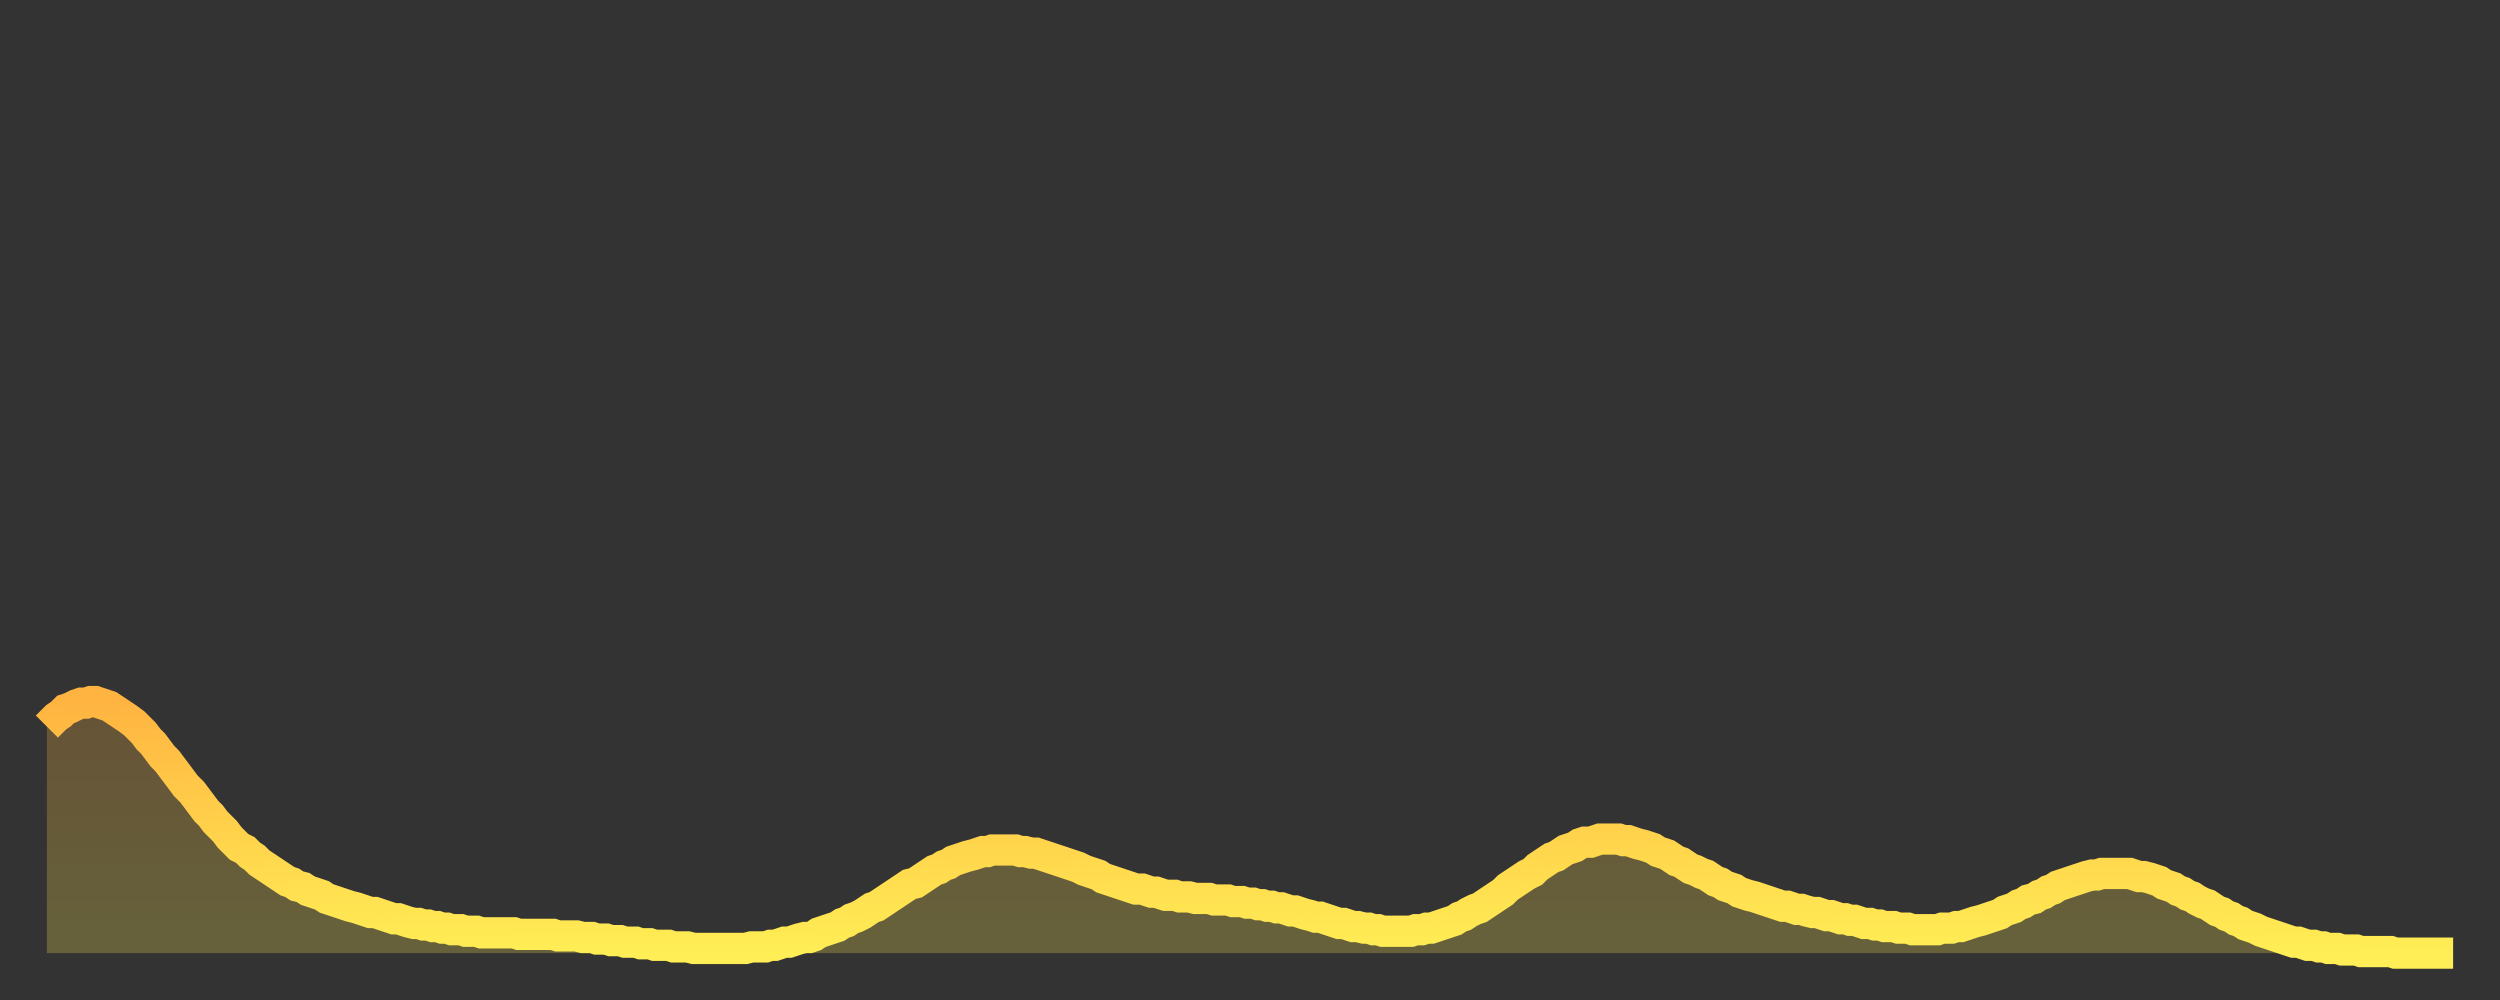<?xml version="1.0" encoding="utf-8" ?>
<svg baseProfile="full" height="64" version="1.1" width="160" xmlns="http://www.w3.org/2000/svg" xmlns:ev="http://www.w3.org/2001/xml-events" xmlns:xlink="http://www.w3.org/1999/xlink"><rect width="100%" height="100%" fill="#333333" stroke="none"/><defs><linearGradient id="id340886" x1="0" x2="0" y1="0" y2="1"><stop offset="0%" stop-color="#ffb441" /><stop offset="50%" stop-color="#ffd14b" /><stop offset="100%" stop-color="#ffee55" /></linearGradient></defs><g transform="translate(3,3)"><g><path d="M 0.0 43.5 L 0.3 43.2 0.6 42.9 0.9 42.7 1.2 42.4 1.5 42.3 1.9 42.1 2.2 42.0 2.5 42.0 2.8 41.9 3.1 41.9 3.4 42.0 3.7 42.1 4.0 42.2 4.3 42.4 4.6 42.6 4.9 42.8 5.2 43.0 5.6 43.3 5.9 43.6 6.2 43.9 6.5 44.3 6.8 44.6 7.1 45.0 7.4 45.4 7.7 45.7 8.0 46.1 8.3 46.5 8.6 46.9 8.9 47.3 9.3 47.7 9.6 48.1 9.9 48.5 10.2 48.9 10.5 49.2 10.8 49.6 11.1 49.9 11.4 50.2 11.7 50.6 12.0 50.9 12.3 51.2 12.7 51.4 13.0 51.7 13.3 51.9 13.6 52.2 13.9 52.4 14.2 52.6 14.5 52.8 14.8 53.0 15.1 53.2 15.4 53.4 15.7 53.5 16.0 53.7 16.4 53.8 16.7 54.0 17.0 54.1 17.3 54.2 17.6 54.3 17.9 54.5 18.2 54.6 18.5 54.7 18.8 54.8 19.1 54.9 19.4 55.0 19.8 55.1 20.1 55.2 20.4 55.3 20.7 55.4 21.0 55.4 21.3 55.5 21.6 55.6 21.9 55.7 22.2 55.8 22.5 55.8 22.8 55.9 23.1 56.0 23.5 56.1 23.8 56.1 24.1 56.2 24.4 56.2 24.7 56.3 25.0 56.3 25.3 56.4 25.6 56.4 25.9 56.5 26.2 56.5 26.5 56.5 26.8 56.6 27.2 56.6 27.5 56.6 27.8 56.7 28.1 56.7 28.4 56.7 28.7 56.7 29.0 56.7 29.3 56.7 29.6 56.7 29.9 56.7 30.2 56.8 30.6 56.8 30.9 56.8 31.2 56.8 31.5 56.8 31.8 56.8 32.1 56.8 32.4 56.8 32.7 56.9 33.0 56.9 33.3 56.9 33.6 56.9 33.9 56.9 34.3 57.0 34.6 57.0 34.9 57.0 35.2 57.1 35.5 57.1 35.8 57.1 36.1 57.2 36.4 57.2 36.7 57.2 37.0 57.3 37.3 57.3 37.7 57.3 38.0 57.4 38.3 57.4 38.6 57.4 38.9 57.5 39.2 57.5 39.5 57.5 39.8 57.5 40.1 57.6 40.4 57.6 40.7 57.6 41.0 57.6 41.4 57.7 41.7 57.7 42.0 57.7 42.3 57.7 42.6 57.7 42.9 57.7 43.2 57.7 43.5 57.7 43.8 57.7 44.1 57.7 44.4 57.7 44.7 57.7 45.1 57.6 45.4 57.6 45.7 57.6 46.0 57.6 46.3 57.5 46.6 57.5 46.9 57.4 47.2 57.3 47.5 57.3 47.8 57.2 48.1 57.1 48.5 57.0 48.8 57.0 49.1 56.9 49.4 56.7 49.7 56.6 50.0 56.5 50.3 56.4 50.6 56.3 50.9 56.1 51.2 56.0 51.5 55.8 51.8 55.7 52.2 55.5 52.5 55.3 52.8 55.1 53.1 55.0 53.4 54.8 53.7 54.6 54.0 54.4 54.3 54.2 54.6 54.0 54.9 53.8 55.2 53.6 55.6 53.5 55.9 53.3 56.2 53.1 56.5 52.9 56.8 52.7 57.1 52.6 57.4 52.4 57.7 52.3 58.0 52.1 58.3 52.0 58.6 51.9 58.9 51.8 59.3 51.7 59.6 51.6 59.9 51.5 60.2 51.5 60.5 51.4 60.8 51.4 61.1 51.4 61.4 51.4 61.7 51.4 62.0 51.4 62.3 51.5 62.6 51.5 63.0 51.6 63.3 51.6 63.6 51.7 63.9 51.8 64.2 51.9 64.5 52.0 64.8 52.1 65.1 52.2 65.4 52.3 65.7 52.4 66.0 52.5 66.4 52.7 66.7 52.8 67.0 52.9 67.3 53.0 67.6 53.2 67.9 53.3 68.2 53.4 68.5 53.5 68.8 53.6 69.1 53.7 69.4 53.8 69.7 53.9 70.1 53.9 70.4 54.0 70.7 54.1 71.0 54.1 71.3 54.2 71.6 54.3 71.9 54.3 72.2 54.3 72.5 54.4 72.8 54.4 73.1 54.4 73.5 54.5 73.8 54.5 74.1 54.5 74.4 54.5 74.7 54.6 75.0 54.6 75.3 54.6 75.6 54.6 75.9 54.7 76.2 54.7 76.5 54.7 76.8 54.8 77.2 54.8 77.5 54.9 77.8 54.9 78.1 55.0 78.4 55.0 78.7 55.1 79.0 55.1 79.3 55.2 79.6 55.3 79.9 55.3 80.2 55.4 80.5 55.5 80.9 55.6 81.2 55.7 81.5 55.7 81.8 55.8 82.1 55.9 82.4 56.0 82.7 56.1 83.0 56.1 83.3 56.2 83.6 56.3 83.9 56.3 84.3 56.4 84.6 56.4 84.9 56.5 85.2 56.5 85.5 56.6 85.8 56.6 86.1 56.6 86.4 56.6 86.7 56.6 87.0 56.6 87.3 56.6 87.6 56.5 88.0 56.5 88.3 56.4 88.6 56.4 88.9 56.3 89.2 56.2 89.5 56.1 89.8 56.0 90.1 55.9 90.4 55.7 90.7 55.6 91.0 55.4 91.4 55.2 91.7 55.1 92.0 54.9 92.3 54.7 92.6 54.5 92.9 54.3 93.2 54.1 93.5 53.8 93.8 53.6 94.1 53.4 94.4 53.2 94.7 53.0 95.1 52.8 95.4 52.5 95.7 52.3 96.0 52.1 96.3 51.9 96.6 51.8 96.9 51.6 97.2 51.4 97.5 51.3 97.8 51.2 98.1 51.0 98.4 50.9 98.8 50.9 99.1 50.8 99.4 50.7 99.7 50.7 100.0 50.7 100.3 50.7 100.6 50.7 100.9 50.8 101.2 50.8 101.5 50.9 101.8 51.0 102.2 51.1 102.5 51.2 102.8 51.3 103.1 51.5 103.4 51.6 103.7 51.7 104.0 51.9 104.3 52.1 104.6 52.2 104.9 52.4 105.2 52.6 105.5 52.7 105.9 52.9 106.2 53.0 106.5 53.2 106.8 53.4 107.1 53.5 107.4 53.7 107.7 53.8 108.0 53.9 108.3 54.1 108.6 54.2 108.9 54.3 109.3 54.4 109.6 54.5 109.9 54.6 110.2 54.7 110.5 54.8 110.8 54.9 111.1 55.0 111.4 55.0 111.7 55.1 112.0 55.2 112.3 55.2 112.6 55.3 113.0 55.4 113.3 55.4 113.6 55.5 113.9 55.6 114.2 55.6 114.5 55.7 114.8 55.8 115.1 55.8 115.4 55.9 115.7 55.9 116.0 56.0 116.3 56.1 116.7 56.1 117.0 56.2 117.3 56.2 117.6 56.3 117.9 56.3 118.2 56.3 118.5 56.4 118.8 56.4 119.1 56.4 119.4 56.5 119.7 56.5 120.1 56.5 120.4 56.5 120.7 56.5 121.0 56.5 121.3 56.4 121.6 56.4 121.9 56.4 122.2 56.3 122.5 56.3 122.8 56.2 123.1 56.1 123.4 56.0 123.8 55.9 124.1 55.8 124.4 55.7 124.7 55.6 125.0 55.5 125.3 55.3 125.6 55.2 125.9 55.1 126.2 54.9 126.5 54.8 126.8 54.6 127.2 54.5 127.5 54.3 127.8 54.2 128.1 54.0 128.4 53.9 128.7 53.7 129.0 53.6 129.3 53.5 129.6 53.4 129.9 53.3 130.2 53.2 130.5 53.1 130.9 53.0 131.2 53.0 131.5 52.9 131.8 52.9 132.1 52.9 132.4 52.9 132.7 52.9 133.0 52.9 133.3 52.9 133.6 53.0 133.9 53.1 134.2 53.1 134.6 53.2 134.9 53.3 135.2 53.4 135.5 53.6 135.8 53.7 136.1 53.8 136.4 54.0 136.7 54.1 137.0 54.3 137.3 54.4 137.6 54.6 138.0 54.8 138.3 54.9 138.6 55.1 138.9 55.3 139.2 55.4 139.5 55.6 139.8 55.7 140.1 55.9 140.4 56.0 140.7 56.2 141.0 56.3 141.3 56.4 141.7 56.6 142.0 56.7 142.3 56.8 142.6 56.9 142.9 57.0 143.2 57.1 143.5 57.2 143.8 57.3 144.1 57.3 144.4 57.4 144.7 57.5 145.1 57.5 145.4 57.6 145.7 57.6 146.0 57.7 146.3 57.7 146.6 57.7 146.9 57.8 147.2 57.8 147.5 57.8 147.8 57.8 148.1 57.9 148.4 57.9 148.8 57.9 149.1 57.9 149.4 57.9 149.7 57.9 150.0 57.9 150.3 58.0 150.6 58.0 150.9 58.0 151.2 58.0 151.5 58.0 151.8 58.0 152.1 58.0 152.5 58.0 152.8 58.0 153.1 58.0 153.4 58.0 153.7 58.0 154.0 58.0" fill="none" id="graph-curve" opacity="1" stroke="url(#id340886)" stroke-width="2" /><path d="M 0 58 L 0.0 43.5 0.3 43.2 0.6 42.9 0.9 42.7 1.2 42.4 1.5 42.3 1.9 42.1 2.2 42.0 2.5 42.0 2.8 41.9 3.1 41.9 3.4 42.0 3.7 42.1 4.0 42.2 4.3 42.4 4.6 42.6 4.9 42.8 5.2 43.0 5.6 43.3 5.9 43.6 6.2 43.9 6.5 44.3 6.8 44.6 7.1 45.0 7.4 45.4 7.7 45.7 8.0 46.1 8.3 46.5 8.6 46.9 8.9 47.3 9.3 47.7 9.6 48.1 9.9 48.5 10.2 48.9 10.5 49.2 10.8 49.6 11.1 49.9 11.4 50.2 11.7 50.6 12.0 50.9 12.3 51.2 12.7 51.4 13.0 51.7 13.3 51.9 13.6 52.2 13.9 52.4 14.2 52.6 14.5 52.8 14.8 53.0 15.1 53.2 15.4 53.4 15.7 53.5 16.0 53.7 16.4 53.8 16.7 54.0 17.0 54.1 17.3 54.2 17.6 54.3 17.9 54.5 18.2 54.6 18.5 54.7 18.8 54.8 19.1 54.9 19.4 55.0 19.8 55.1 20.1 55.2 20.4 55.3 20.7 55.4 21.0 55.4 21.3 55.5 21.6 55.6 21.9 55.7 22.2 55.8 22.5 55.8 22.8 55.9 23.1 56.0 23.5 56.1 23.8 56.1 24.1 56.2 24.4 56.2 24.7 56.3 25.0 56.3 25.3 56.4 25.6 56.4 25.9 56.5 26.2 56.5 26.5 56.5 26.8 56.6 27.2 56.6 27.5 56.6 27.8 56.7 28.1 56.7 28.4 56.7 28.7 56.7 29.0 56.7 29.3 56.7 29.6 56.7 29.9 56.7 30.2 56.8 30.6 56.8 30.9 56.8 31.2 56.8 31.5 56.8 31.8 56.8 32.1 56.8 32.4 56.8 32.7 56.9 33.0 56.9 33.3 56.9 33.6 56.9 33.9 56.9 34.3 57.0 34.6 57.0 34.9 57.0 35.2 57.1 35.5 57.1 35.8 57.1 36.1 57.2 36.4 57.2 36.7 57.2 37.0 57.3 37.3 57.3 37.7 57.3 38.0 57.4 38.3 57.4 38.6 57.4 38.9 57.5 39.2 57.5 39.5 57.5 39.8 57.5 40.1 57.6 40.4 57.6 40.7 57.6 41.0 57.6 41.4 57.7 41.7 57.7 42.0 57.7 42.3 57.7 42.6 57.7 42.9 57.7 43.2 57.7 43.5 57.7 43.8 57.7 44.1 57.7 44.4 57.7 44.7 57.7 45.1 57.6 45.4 57.6 45.7 57.6 46.0 57.6 46.3 57.5 46.6 57.5 46.9 57.4 47.2 57.3 47.5 57.3 47.8 57.2 48.1 57.1 48.5 57.0 48.8 57.0 49.1 56.9 49.4 56.7 49.7 56.6 50.0 56.5 50.3 56.4 50.6 56.3 50.9 56.1 51.2 56.0 51.5 55.8 51.8 55.7 52.2 55.5 52.5 55.3 52.8 55.1 53.1 55.0 53.4 54.8 53.7 54.6 54.0 54.4 54.3 54.2 54.6 54.0 54.9 53.8 55.2 53.6 55.6 53.5 55.9 53.3 56.2 53.1 56.5 52.9 56.8 52.7 57.1 52.6 57.4 52.4 57.7 52.3 58.0 52.1 58.3 52.0 58.6 51.9 58.9 51.8 59.3 51.7 59.6 51.6 59.9 51.5 60.2 51.5 60.5 51.4 60.8 51.4 61.1 51.4 61.4 51.4 61.7 51.4 62.0 51.4 62.3 51.5 62.6 51.5 63.0 51.6 63.3 51.6 63.6 51.7 63.9 51.8 64.2 51.9 64.5 52.0 64.8 52.1 65.1 52.2 65.4 52.3 65.7 52.4 66.0 52.5 66.4 52.7 66.7 52.8 67.0 52.9 67.3 53.0 67.6 53.2 67.9 53.3 68.2 53.4 68.5 53.5 68.8 53.6 69.1 53.7 69.4 53.8 69.7 53.9 70.1 53.9 70.4 54.0 70.7 54.1 71.0 54.1 71.3 54.2 71.6 54.3 71.9 54.3 72.2 54.3 72.5 54.4 72.8 54.4 73.1 54.4 73.5 54.5 73.8 54.5 74.1 54.5 74.4 54.5 74.7 54.6 75.0 54.6 75.3 54.6 75.6 54.6 75.9 54.7 76.2 54.7 76.5 54.7 76.8 54.8 77.2 54.8 77.5 54.9 77.8 54.9 78.1 55.0 78.4 55.0 78.7 55.1 79.0 55.1 79.3 55.2 79.6 55.3 79.9 55.3 80.2 55.4 80.5 55.5 80.9 55.6 81.2 55.7 81.5 55.7 81.8 55.8 82.1 55.9 82.4 56.0 82.7 56.1 83.0 56.1 83.3 56.2 83.6 56.3 83.9 56.3 84.3 56.4 84.6 56.4 84.9 56.5 85.2 56.5 85.5 56.6 85.8 56.6 86.1 56.6 86.4 56.6 86.7 56.6 87.0 56.6 87.3 56.6 87.6 56.5 88.0 56.5 88.3 56.4 88.6 56.4 88.9 56.3 89.2 56.2 89.5 56.1 89.8 56.0 90.1 55.9 90.4 55.7 90.7 55.6 91.0 55.4 91.4 55.2 91.7 55.1 92.0 54.9 92.3 54.7 92.6 54.5 92.9 54.3 93.2 54.1 93.5 53.8 93.8 53.6 94.1 53.4 94.4 53.2 94.7 53.0 95.1 52.8 95.4 52.5 95.7 52.3 96.0 52.1 96.3 51.9 96.6 51.8 96.9 51.6 97.2 51.4 97.5 51.3 97.8 51.2 98.1 51.0 98.4 50.9 98.8 50.9 99.1 50.8 99.4 50.7 99.7 50.7 100.0 50.7 100.3 50.7 100.6 50.7 100.9 50.8 101.2 50.8 101.5 50.9 101.8 51.0 102.2 51.1 102.5 51.2 102.8 51.3 103.1 51.5 103.4 51.6 103.7 51.7 104.0 51.9 104.3 52.1 104.6 52.2 104.9 52.4 105.2 52.6 105.5 52.7 105.9 52.9 106.2 53.0 106.5 53.2 106.8 53.4 107.1 53.5 107.4 53.7 107.7 53.8 108.0 53.9 108.3 54.1 108.6 54.2 108.9 54.3 109.3 54.4 109.6 54.5 109.9 54.6 110.2 54.7 110.5 54.8 110.8 54.9 111.1 55.0 111.4 55.0 111.7 55.1 112.0 55.2 112.3 55.2 112.6 55.3 113.0 55.4 113.3 55.4 113.6 55.5 113.9 55.6 114.2 55.6 114.5 55.7 114.8 55.8 115.1 55.8 115.4 55.9 115.7 55.9 116.0 56.0 116.3 56.1 116.7 56.1 117.0 56.2 117.3 56.2 117.6 56.3 117.9 56.3 118.2 56.3 118.5 56.4 118.8 56.4 119.1 56.4 119.4 56.5 119.7 56.5 120.1 56.5 120.4 56.5 120.7 56.5 121.0 56.5 121.3 56.4 121.6 56.4 121.9 56.4 122.2 56.3 122.5 56.3 122.8 56.2 123.1 56.1 123.4 56.0 123.8 55.9 124.1 55.8 124.4 55.7 124.7 55.6 125.0 55.5 125.3 55.3 125.6 55.2 125.9 55.1 126.2 54.9 126.5 54.8 126.8 54.6 127.2 54.5 127.5 54.3 127.8 54.2 128.1 54.0 128.4 53.9 128.7 53.7 129.0 53.6 129.3 53.5 129.6 53.4 129.9 53.3 130.2 53.2 130.5 53.1 130.9 53.0 131.2 53.0 131.5 52.9 131.8 52.9 132.1 52.9 132.4 52.9 132.7 52.9 133.0 52.9 133.3 52.9 133.6 53.0 133.9 53.1 134.2 53.1 134.6 53.2 134.9 53.3 135.2 53.4 135.5 53.6 135.8 53.7 136.1 53.8 136.4 54.0 136.7 54.1 137.0 54.3 137.3 54.4 137.6 54.6 138.0 54.8 138.3 54.9 138.6 55.1 138.9 55.3 139.2 55.4 139.5 55.6 139.8 55.7 140.1 55.9 140.4 56.0 140.7 56.2 141.0 56.3 141.3 56.4 141.7 56.6 142.0 56.7 142.3 56.8 142.6 56.9 142.9 57.0 143.2 57.1 143.5 57.2 143.8 57.3 144.1 57.3 144.4 57.4 144.7 57.5 145.1 57.5 145.4 57.6 145.7 57.6 146.0 57.7 146.3 57.7 146.6 57.7 146.9 57.8 147.2 57.8 147.5 57.8 147.8 57.8 148.1 57.9 148.4 57.9 148.8 57.9 149.1 57.9 149.4 57.9 149.7 57.9 150.0 57.9 150.3 58.0 150.6 58.0 150.9 58.0 151.2 58.0 151.5 58.0 151.8 58.0 152.1 58.0 152.5 58.0 152.8 58.0 153.1 58.0 153.4 58.0 153.7 58.0 154.0 58.0 154 58" fill="url(#id340886)" fill-opacity=".25" id="graph-shadow" /></g></g></svg>